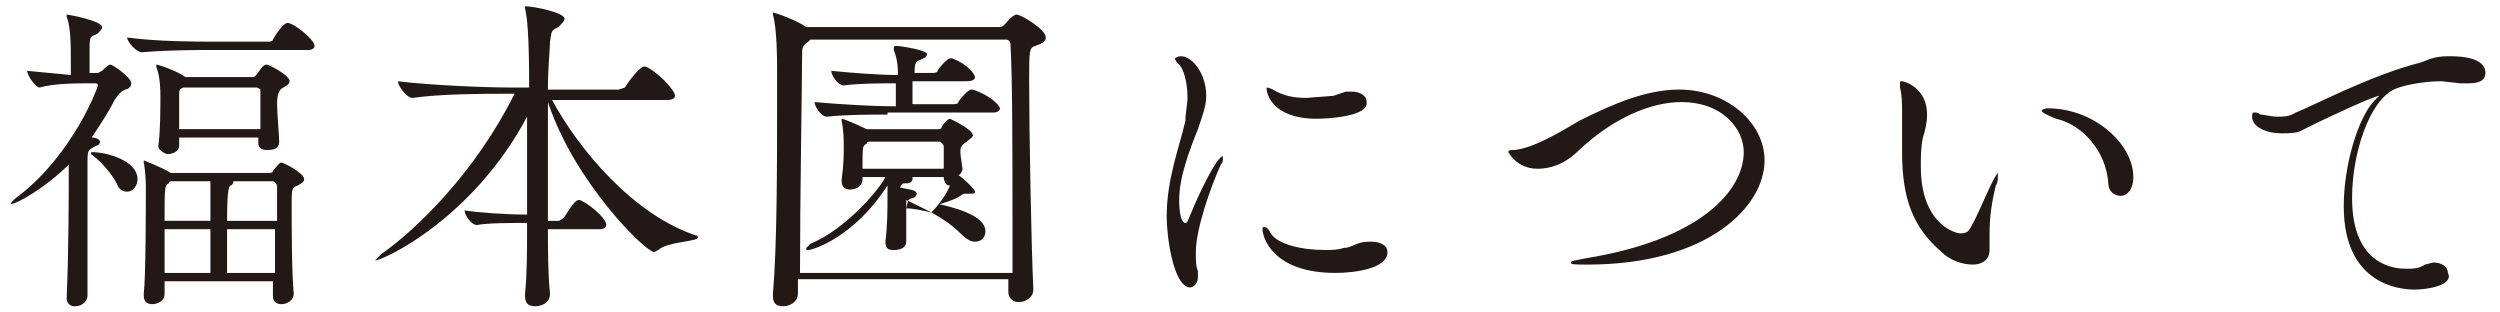 <svg xmlns="http://www.w3.org/2000/svg" width="120" height="15" viewBox="0 0 120 15"><path fill="#221815" d="M3.3 7.9c-1.1 1.1-2.5 1.9-2.8 1.9 0 0 .1-.2.4-.4 2.6-2 3.8-5.2 3.8-5.3 0-.1-.1-.1-.1-.1h-.4c-.5 0-1.6 0-2.3.2-.2 0-.6-.6-.6-.8l2.1.2v-.6c0-.8 0-1.7-.2-2.2v-.1c.1 0 1.7.3 1.7.6 0 .1-.1.2-.2.3-.3.2-.4 0-.4.7v1.2h.4l.2-.1c.1-.1.3-.3.4-.3.1 0 1 .6 1 .9 0 .2-.2.3-.3.3-.2.1-.3.2-.5.5-.3.6-.7 1.2-1.1 1.8.2 0 .4.1.4.2s-.1.2-.2.2c-.3.2-.4.1-.4.7v6.5c0 .2-.2.5-.6.5-.2 0-.4-.1-.4-.4.1-2.3.1-5 .1-6.2v-.2zm1.1-.6c.7 0 2.2.4 2.2 1.3 0 .3-.2.6-.5.6-.2 0-.4-.1-.5-.4-.2-.4-.7-1-1.1-1.3-.1-.1-.2-.1-.1-.2zm5.8-4.9c-.8 0-2 0-3.3.1-.3.1-.8-.5-.8-.7 1.5.2 3.3.2 4.2.2h2.6s.2 0 .2-.1c.1-.2.5-.8.7-.8.3 0 1.3.8 1.3 1.1 0 .1-.1.2-.3.2h-4.6zm3.1 11.1h-5.4v.6c0 .4-.4.5-.6.5-.2 0-.4-.1-.4-.4v-.1c.1-.8.1-4.2.1-5 0-.2 0-.8-.1-1.3v-.1s.8.3 1.3.6h4.7c.1 0 .2 0 .2-.1.1-.1.3-.4.4-.4.1 0 1.1.5 1.1.8 0 .1-.1.2-.3.3-.3.1-.3.2-.3.9 0 .9 0 3.3.1 4.3 0 .3-.3.5-.6.5-.2 0-.4-.1-.4-.4v-.7zm-.9-6.6v-.3h-3.8v.4c0 .2-.2.4-.6.4-.2-.1-.4-.2-.4-.4.1-.6.1-2 .1-2.4 0-.2 0-.9-.2-1.4v-.1c.1 0 1 .3 1.4.6h3.2c.1 0 .1 0 .2-.1l.3-.4s.1-.1.2-.1 1.1.5 1.1.8c0 .1-.1.2-.3.3s-.3.3-.3.8c0 .4.1 1.5.1 1.8 0 .4-.4.4-.6.4-.2 0-.4-.1-.4-.3zm-2.3 3.2v-1.4h-1.9s-.1 0-.1.1c-.2.1-.2.2-.2 1.8h2.2v-.5zm-2.2.9v2.1h2.2v-2.1h-2.2zm.9-6.8c-.2.1-.2.1-.2.4v1.6h3.9v-1.9s-.1-.1-.2-.1h-3.5zm2.4 4.5c0 .1 0 .1-.1.2-.1 0-.2.1-.2 1.7h2.4v-1.7s-.1-.2-.2-.2h-1.9zm-.3 2.3v2.1h2.3v-2.1h-2.3zM26.3 10.8c0 1.2 0 2.3.1 3.3 0 .5-.5.6-.7.6-.3 0-.5-.1-.5-.5v-.1c.1-.9.1-2.1.1-3.4-.7 0-1.9 0-2.4.1-.3 0-.6-.5-.6-.7.6.1 2 .2 3 .2v-4.7c-2.6 4.9-6.9 6.9-7.3 6.9l.3-.3c1.7-1.2 4.5-3.9 6.4-7.7h-.5c-.9 0-3 0-4.4.2-.3 0-.7-.6-.7-.8 1.6.2 4.3.3 5.3.3h1c0-2.6-.1-3.4-.2-3.8v-.1c.4 0 1.9.3 1.9.6 0 .1-.1.2-.3.4-.4.2-.3.2-.4.7 0 .4-.1 1.2-.1 2.3h3.4l.3-.1c.1-.2.7-1 .9-1h.1c.5.2 1.4 1.1 1.4 1.4 0 .1-.1.2-.4.2h-5.5c1.3 2.4 3.9 5.5 6.9 6.5.1 0 .1.1.1.1 0 .2-1.5.2-1.9.6l-.2.1c-.4 0-3.8-3.3-5.1-7.2v5.7h.5c.1 0 .2-.1.3-.2.5-.8.6-.8.7-.8.2 0 1.3.8 1.3 1.2 0 .1-.1.2-.3.2h-2.5zM48.6 13.4h-10.3v.7c0 .4-.4.6-.7.6-.3 0-.5-.1-.5-.5v-.1c.2-2.3.2-6.2.2-9.1v-1.7c0-.4 0-1.9-.2-2.6v-.1c.1 0 1.2.4 1.6.7h9.3c.1 0 .2-.1.2-.1.1-.1.4-.5.6-.5.2 0 1.4.7 1.4 1.1 0 .2-.2.3-.5.4-.3.1-.3.2-.3 1.7 0 2.5.1 7.8.2 10 0 .4-.4.6-.7.6-.3 0-.5-.2-.5-.5v-.6zm0-.4v-1.9c0-3.5 0-7.5-.1-9 0-.1-.1-.2-.2-.2h-9.4l-.1.1c-.3.2-.3.3-.3.7 0 1.3-.1 6.8-.1 10.4h10.2zm-7.2-4.5v.1c0 .4-.4.5-.6.5-.2 0-.4-.1-.4-.4v-.1c.1-.7.1-1.2.1-1.6 0-.2 0-.7-.1-1.2v-.1c.1 0 .8.3 1.2.5h3.4c.1 0 .2 0 .2-.1.1-.2.3-.4.4-.4 0 0 1.1.5 1.1.8 0 .1-.2.2-.3.3-.3.2-.3.3-.3.5 0 .1 0 .1.1.8 0 .1-.1.3-.2.3.3.2.8.7.8.8 0 .1-.1.1-.2.1h-.3s-.1 0-.2.1c-.3.2-.7.3-1 .4 1.3.3 2.2.7 2.2 1.3 0 .3-.2.5-.5.5-.2 0-.4-.1-.7-.4-.8-.8-1.8-1.2-2.6-1.6v2c0 .3-.3.4-.6.4s-.4-.1-.4-.4c.1-.8.1-1.6.1-2.1v-.6c-1.6 2.5-3.6 3.1-3.8 3.1-.1 0-.1 0-.1-.1l.2-.2c1.7-.7 3.3-2.6 3.6-3.2h-1.1zm1.2-3c-.8 0-2 0-2.9.1-.3 0-.6-.5-.6-.7 1.1.1 2.8.2 3.6.2h.3v-1.1c-.8 0-1.7 0-2.5.1-.3 0-.6-.5-.6-.7 1 .1 2.3.2 3.2.2 0-.3 0-.7-.2-1.2v-.1s0-.1.1-.1c.2 0 1.5.2 1.5.4 0 .1-.1.2-.4.3-.2.1-.2.3-.2.6h.9s.2 0 .2-.1c.1-.2.5-.6.6-.6h.1c.8.3 1.1.8 1.1.9 0 .1-.1.2-.4.2h-2.6v1.1h2s.2 0 .2-.1c.1-.2.5-.6.6-.6h.1c.9.3 1.3.8 1.3.9 0 .1-.1.2-.3.2h-5.1zm-.9 1.3s-.1 0-.1.1c-.2.1-.2.1-.2 1.2h3.9v-1.1s-.1-.2-.2-.2h-3.4zm3.6 1.7h-1.5v.1c0 .1-.1.2-.3.2-.2 0-.2 0-.3.2.4.1.8.1.8.3 0 .1-.1.2-.2.2-.3.1-.2.2-.3.5.3 0 .8.1 1.2.2.3-.3.7-.8.9-1.3h-.1s-.2-.1-.2-.4zM56 10.4c0-1.8.6-3.3.9-4.6 0-.4.1-.8.1-1.1 0-.8-.2-1.4-.4-1.6-.1-.1-.2-.2-.2-.3 0 0 .1-.1.3-.1.5 0 1.2.8 1.2 1.9 0 .5-.2 1-.4 1.6-.4 1-.9 2.3-.9 3.4 0 .6.1 1.1.3 1.1.1 0 .1-.1.2-.3.4-1 1.3-2.9 1.6-2.9v.1c0 .1 0 .2-.1.3-.5 1.1-1.2 3.1-1.2 4.2 0 .4 0 .7.1.9v.3c0 .3-.2.5-.4.5-.8-.1-1.1-2.5-1.1-3.4zm8.1 2.7c-3 0-3.5-1.7-3.5-2.1 0-.1 0-.1.1-.1s.2.1.3.3c.3.5 1.4.8 2.6.8.3 0 .6 0 .9-.1.4 0 .6-.3 1.2-.3h.1c.5 0 .8.2.8.5 0 .8-1.6 1-2.5 1zm-.9-7.4c-2.2 0-2.4-1.3-2.4-1.4v-.1s.1 0 .3.1c.5.3 1 .4 1.6.4l1.3-.1.6-.2h.3c.4 0 .7.2.7.5.1.7-1.9.8-2.4.8zM76.2 12.7c-.6 0-.8 0-.8-.1s.3-.1.7-.2c5.6-.9 7.6-3.3 7.6-5.1 0-1.1-1-2.4-3-2.4-1.5 0-3.3.8-4.9 2.3-.7.7-1.4.9-2 .9-1 0-1.4-.8-1.4-.8 0-.1.1-.1.3-.1.9-.1 2.1-.8 3.1-1.4 1.6-.8 3.2-1.5 4.8-1.5 2.3 0 4.1 1.6 4.1 3.4 0 2.2-2.7 5-8.5 5zM92.5 5.5c0 .4-.1.8-.2 1.1-.1.5-.1.9-.1 1.4 0 2.7 1.6 3.2 1.9 3.2.3 0 .4-.1.5-.3.3-.5.7-1.5 1-2.1.2-.4.3-.5.3-.5v.1c0 .1 0 .4-.1.5-.3 1.2-.3 2-.3 2.3v.8c0 .5-.4.7-.8.7-.5 0-1.1-.2-1.5-.6-1.4-1.2-1.9-2.6-1.9-4.8v-1.9c0-.4 0-.8-.1-1.2v-.2c0-.1 0-.1.1-.1s1.2.3 1.2 1.6zm8.7 3.3c-.1-1.5-1.2-2.8-2.5-3.1-.5-.2-.7-.3-.7-.4 0 0 .1-.1.3-.1 2.2 0 4.1 1.7 4.1 3.3 0 .6-.3.9-.6.9s-.6-.2-.6-.6zM115.9 13.9c-.8 0-3.4-.3-3.4-4 0-2 .7-4.3 1.5-5.1l.2-.2c-.2 0-2 .8-3.6 1.6-.3.2-.7.2-1.1.2-.7 0-1.4-.3-1.4-.8 0-.1 0-.2.1-.2s.2 0 .3.1c.2 0 .5.1.8.1s.6 0 .9-.2c.8-.3 3.6-1.8 6-2.4.3-.1.6-.3 1.3-.3h.1c1.5 0 1.7.5 1.7.8s-.2.5-.8.5h-.4l-.9-.1c-.9 0-1.9.2-2.3.4-1.2.6-2 3.1-2 5.2 0 3.3 2.1 3.4 2.6 3.4.3 0 .6 0 .9-.2l.4-.1c.4 0 .7.2.7.5.3.6-1 .8-1.6.8z"/></svg>